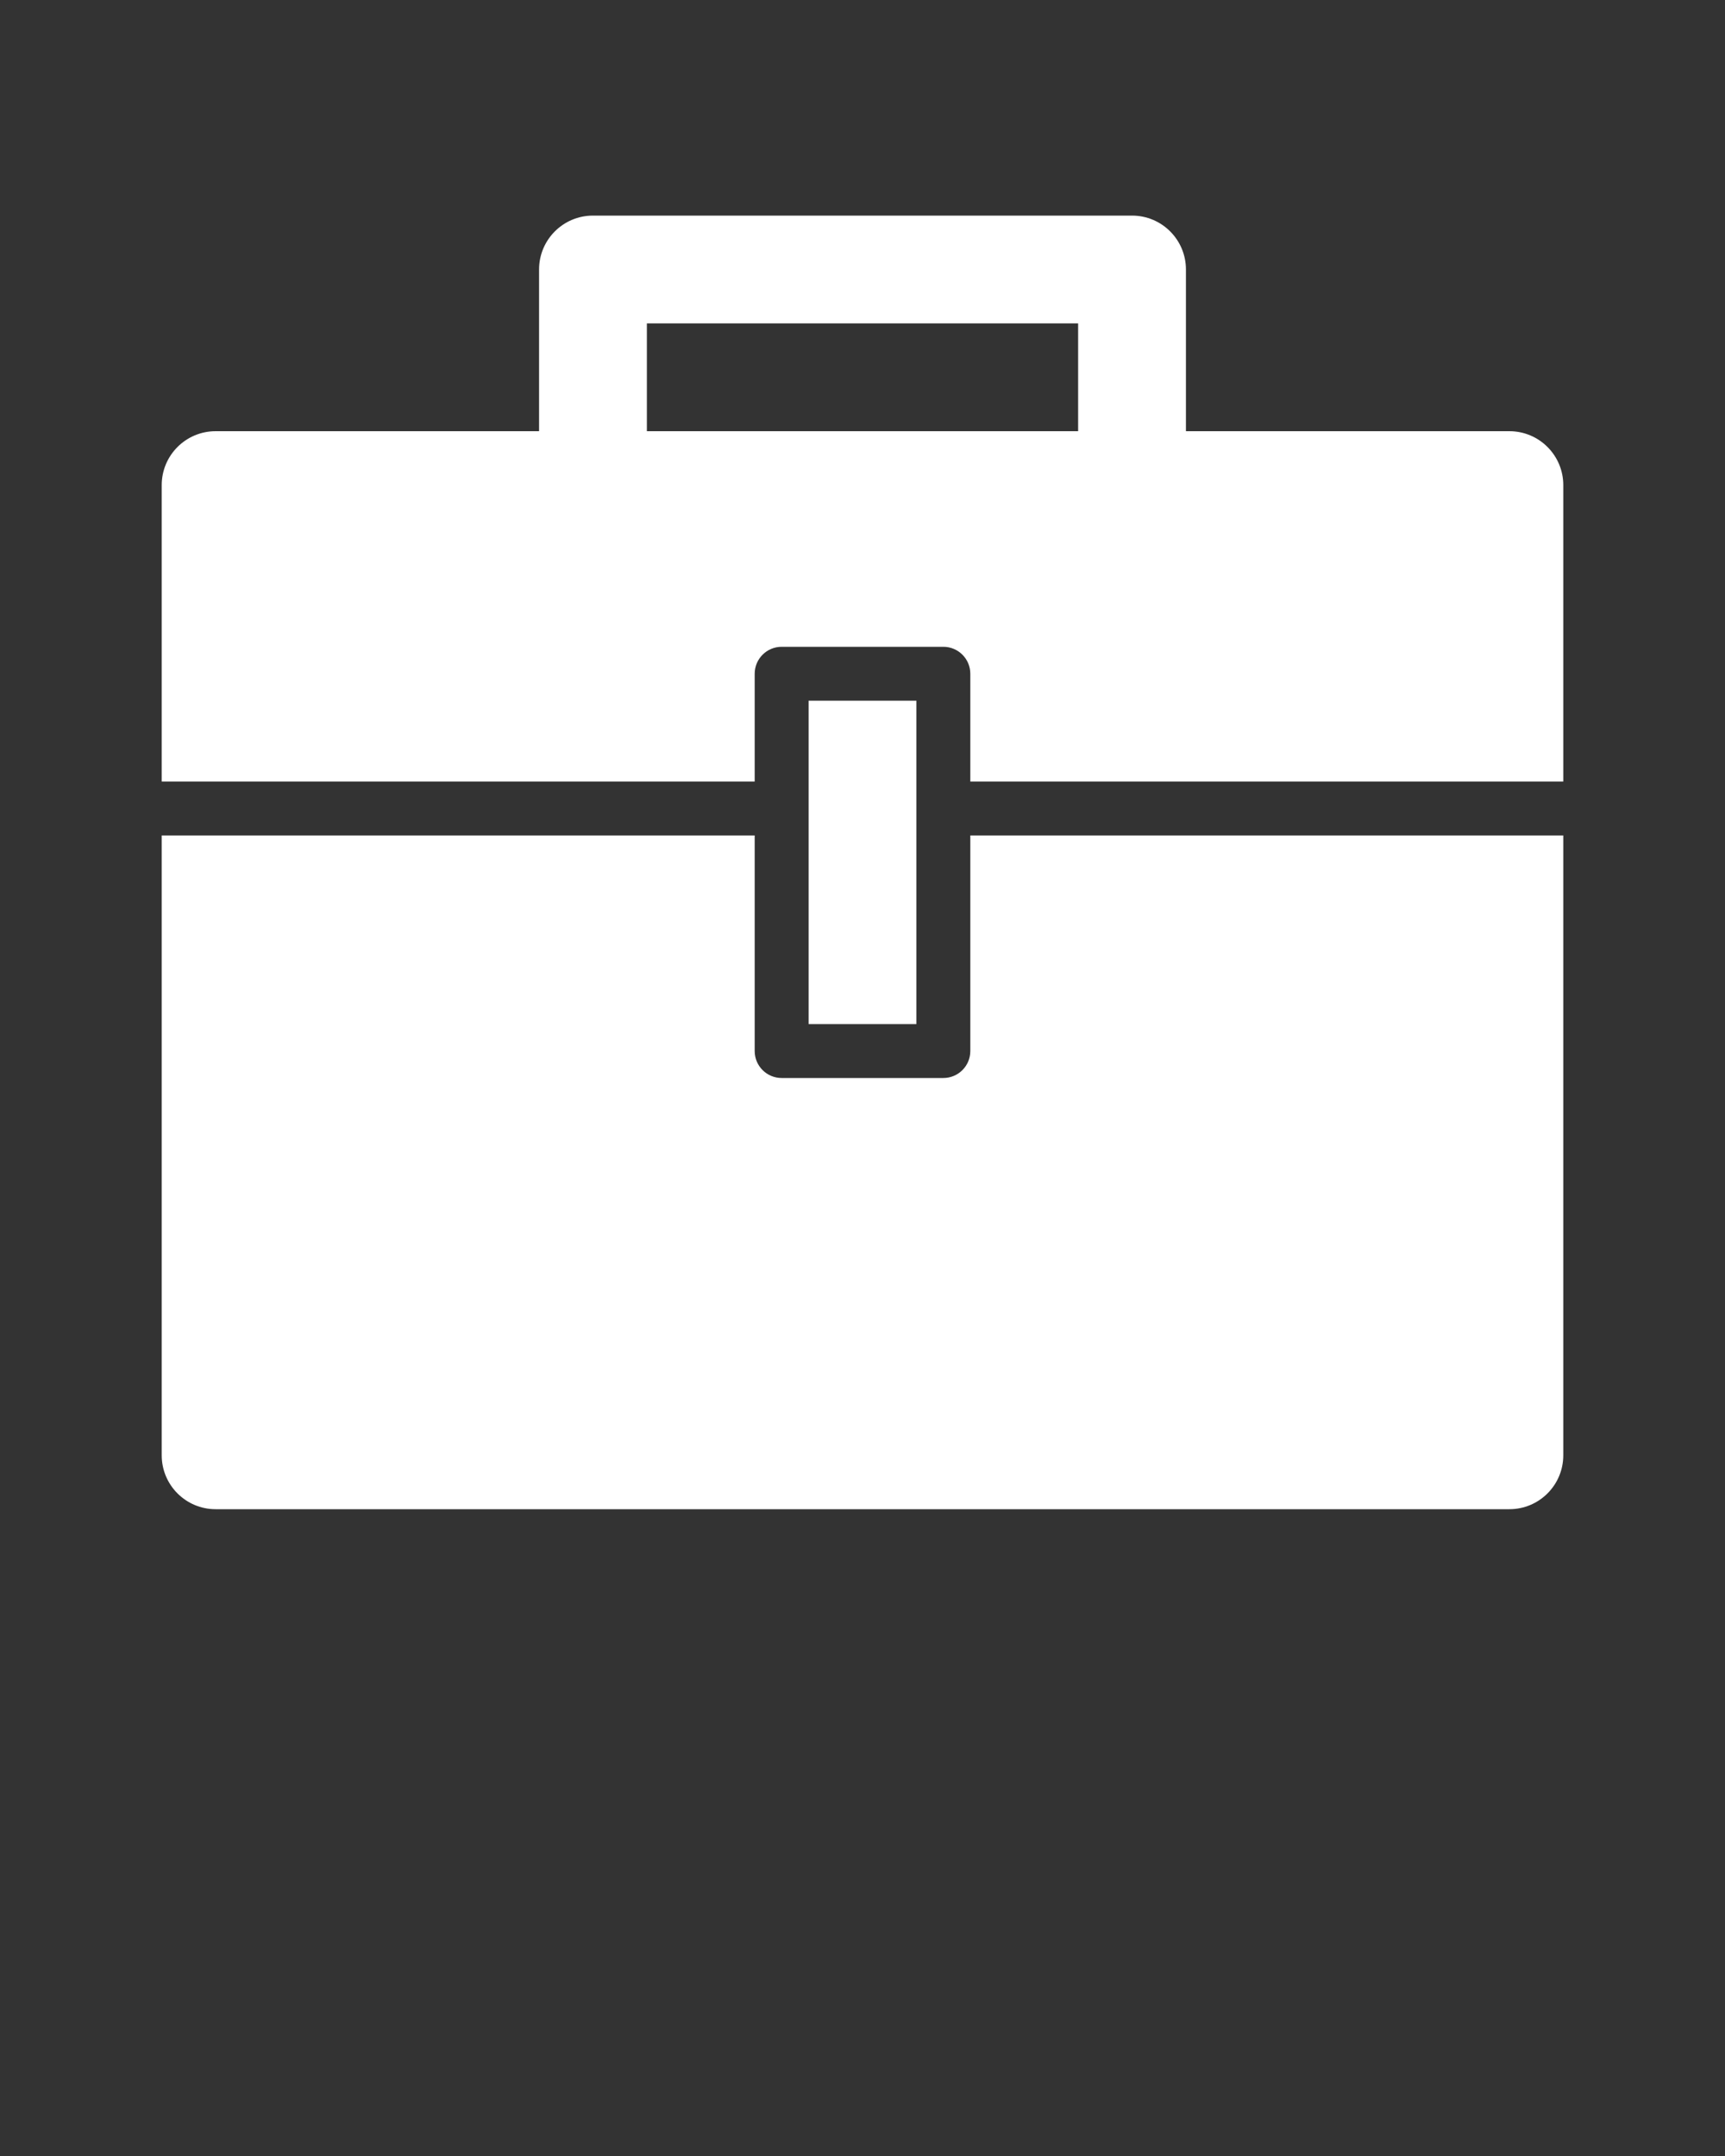 <?xml version="1.0" encoding="UTF-8"?> <svg xmlns="http://www.w3.org/2000/svg" width="32" height="40" viewBox="0 0 32 40" fill="none"><rect x="0" y="0" width="32" height="40" fill="#333333" stroke="none"/> <path d="M28 8H22V5C22 4.448 21.553 4 21 4H11C10.447 4 10 4.448 10 5V8H4C3.447 8 3 8.448 3 9V14.5H14V12.5C14 12.224 14.224 12 14.5 12H17.5C17.776 12 18 12.224 18 12.5V14.5H29V9C29 8.448 28.553 8 28 8ZM12 6H20V8H12V6Z" fill="white"></path> <path d="M18 19.5C18 19.776 17.776 20 17.5 20H14.5C14.224 20 14 19.776 14 19.5V15.5H3V27C3 27.552 3.447 28 4 28H28C28.553 28 29 27.552 29 27V15.5H18V19.5Z" fill="white"></path> <path d="M17 13H15V19H17V13Z" fill="white"></path> </svg> 